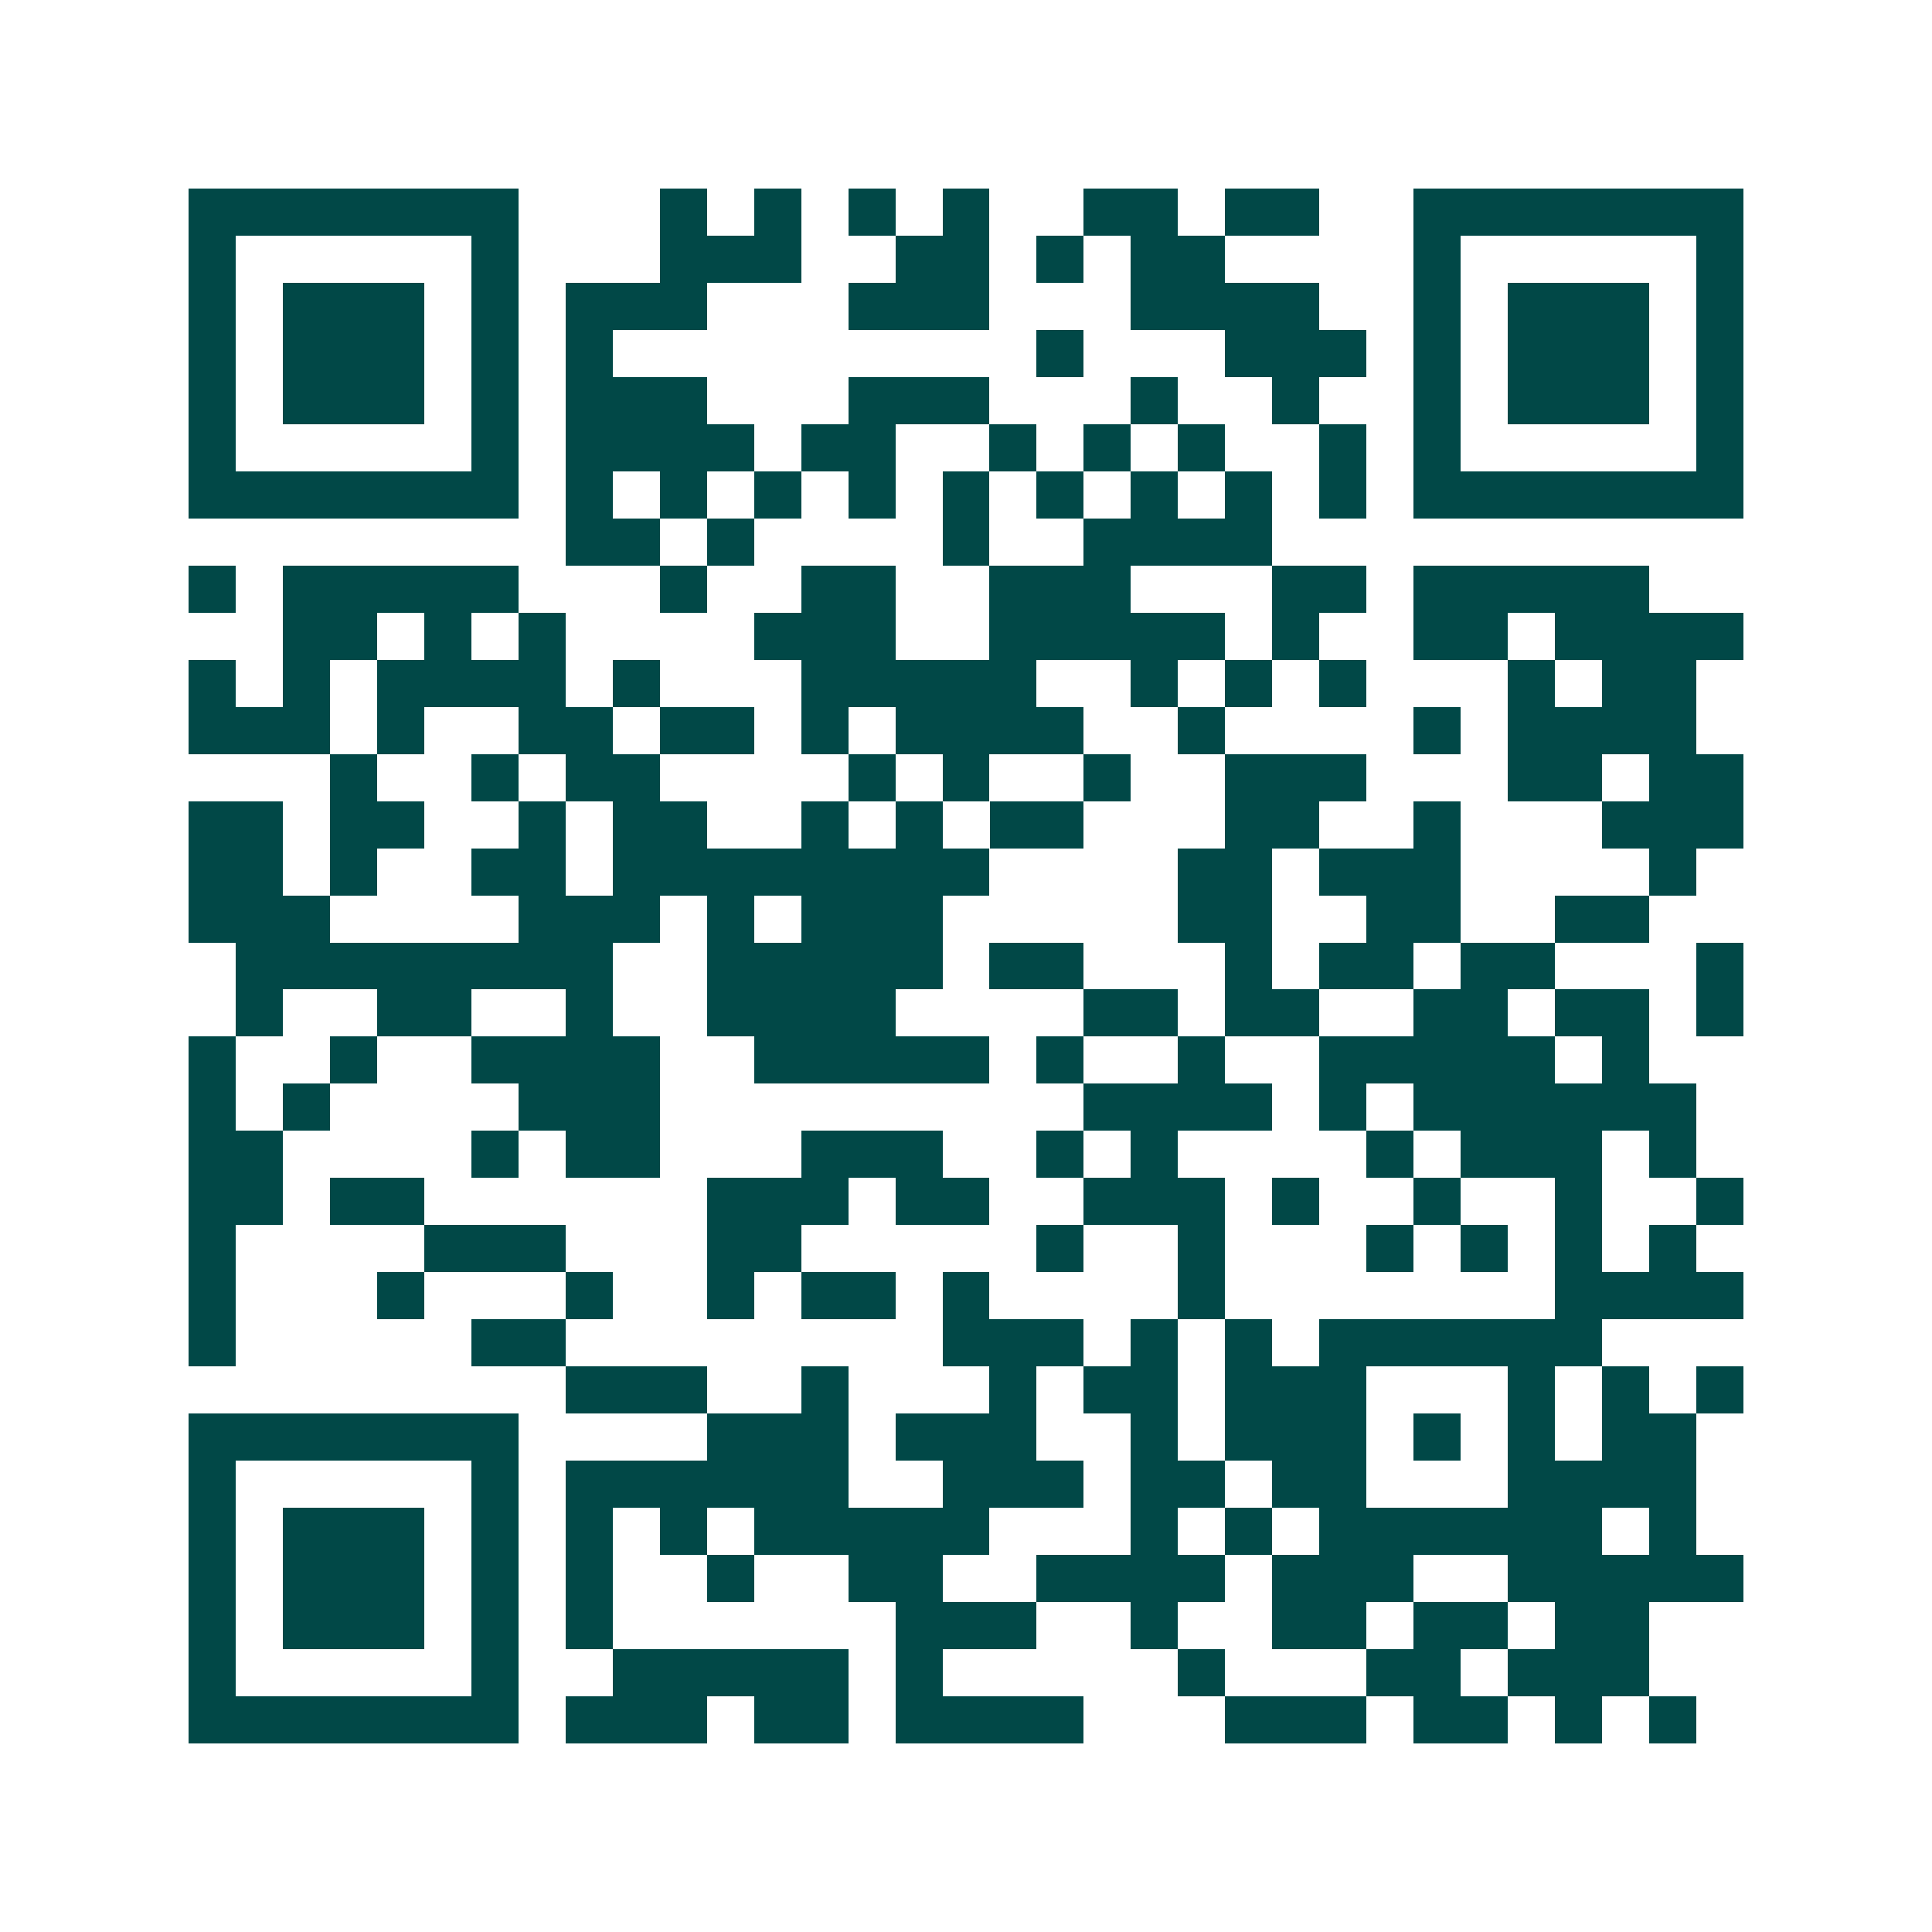 <svg xmlns="http://www.w3.org/2000/svg" width="200" height="200" viewBox="0 0 41 41" shape-rendering="crispEdges"><path fill="#ffffff" d="M0 0h41v41H0z"/><path stroke="#014847" d="M4 4.5h7m3 0h1m1 0h1m1 0h1m1 0h1m2 0h2m1 0h2m2 0h7M4 5.5h1m5 0h1m3 0h3m2 0h2m1 0h1m1 0h2m4 0h1m5 0h1M4 6.5h1m1 0h3m1 0h1m1 0h3m3 0h3m3 0h4m2 0h1m1 0h3m1 0h1M4 7.5h1m1 0h3m1 0h1m1 0h1m9 0h1m3 0h3m1 0h1m1 0h3m1 0h1M4 8.5h1m1 0h3m1 0h1m1 0h3m3 0h3m3 0h1m2 0h1m2 0h1m1 0h3m1 0h1M4 9.5h1m5 0h1m1 0h4m1 0h2m2 0h1m1 0h1m1 0h1m2 0h1m1 0h1m5 0h1M4 10.5h7m1 0h1m1 0h1m1 0h1m1 0h1m1 0h1m1 0h1m1 0h1m1 0h1m1 0h1m1 0h7M12 11.5h2m1 0h1m4 0h1m2 0h4M4 12.5h1m1 0h5m3 0h1m2 0h2m2 0h3m3 0h2m1 0h5M6 13.5h2m1 0h1m1 0h1m4 0h3m2 0h5m1 0h1m2 0h2m1 0h4M4 14.5h1m1 0h1m1 0h4m1 0h1m3 0h5m2 0h1m1 0h1m1 0h1m3 0h1m1 0h2M4 15.5h3m1 0h1m2 0h2m1 0h2m1 0h1m1 0h4m2 0h1m4 0h1m1 0h4M7 16.5h1m2 0h1m1 0h2m4 0h1m1 0h1m2 0h1m2 0h3m3 0h2m1 0h2M4 17.5h2m1 0h2m2 0h1m1 0h2m2 0h1m1 0h1m1 0h2m3 0h2m2 0h1m3 0h3M4 18.5h2m1 0h1m2 0h2m1 0h8m4 0h2m1 0h3m4 0h1M4 19.5h3m4 0h3m1 0h1m1 0h3m5 0h2m2 0h2m2 0h2M5 20.5h8m2 0h5m1 0h2m3 0h1m1 0h2m1 0h2m3 0h1M5 21.5h1m2 0h2m2 0h1m2 0h4m4 0h2m1 0h2m2 0h2m1 0h2m1 0h1M4 22.5h1m2 0h1m2 0h4m2 0h5m1 0h1m2 0h1m2 0h5m1 0h1M4 23.5h1m1 0h1m4 0h3m9 0h4m1 0h1m1 0h6M4 24.5h2m4 0h1m1 0h2m3 0h3m2 0h1m1 0h1m4 0h1m1 0h3m1 0h1M4 25.5h2m1 0h2m6 0h3m1 0h2m2 0h3m1 0h1m2 0h1m2 0h1m2 0h1M4 26.5h1m4 0h3m3 0h2m5 0h1m2 0h1m3 0h1m1 0h1m1 0h1m1 0h1M4 27.5h1m3 0h1m3 0h1m2 0h1m1 0h2m1 0h1m4 0h1m7 0h4M4 28.5h1m5 0h2m8 0h3m1 0h1m1 0h1m1 0h6M12 29.5h3m2 0h1m3 0h1m1 0h2m1 0h3m3 0h1m1 0h1m1 0h1M4 30.5h7m4 0h3m1 0h3m2 0h1m1 0h3m1 0h1m1 0h1m1 0h2M4 31.5h1m5 0h1m1 0h6m2 0h3m1 0h2m1 0h2m3 0h4M4 32.5h1m1 0h3m1 0h1m1 0h1m1 0h1m1 0h5m3 0h1m1 0h1m1 0h6m1 0h1M4 33.5h1m1 0h3m1 0h1m1 0h1m2 0h1m2 0h2m2 0h4m1 0h3m2 0h5M4 34.5h1m1 0h3m1 0h1m1 0h1m6 0h3m2 0h1m2 0h2m1 0h2m1 0h2M4 35.5h1m5 0h1m2 0h5m1 0h1m5 0h1m3 0h2m1 0h3M4 36.5h7m1 0h3m1 0h2m1 0h4m3 0h3m1 0h2m1 0h1m1 0h1"/></svg>
